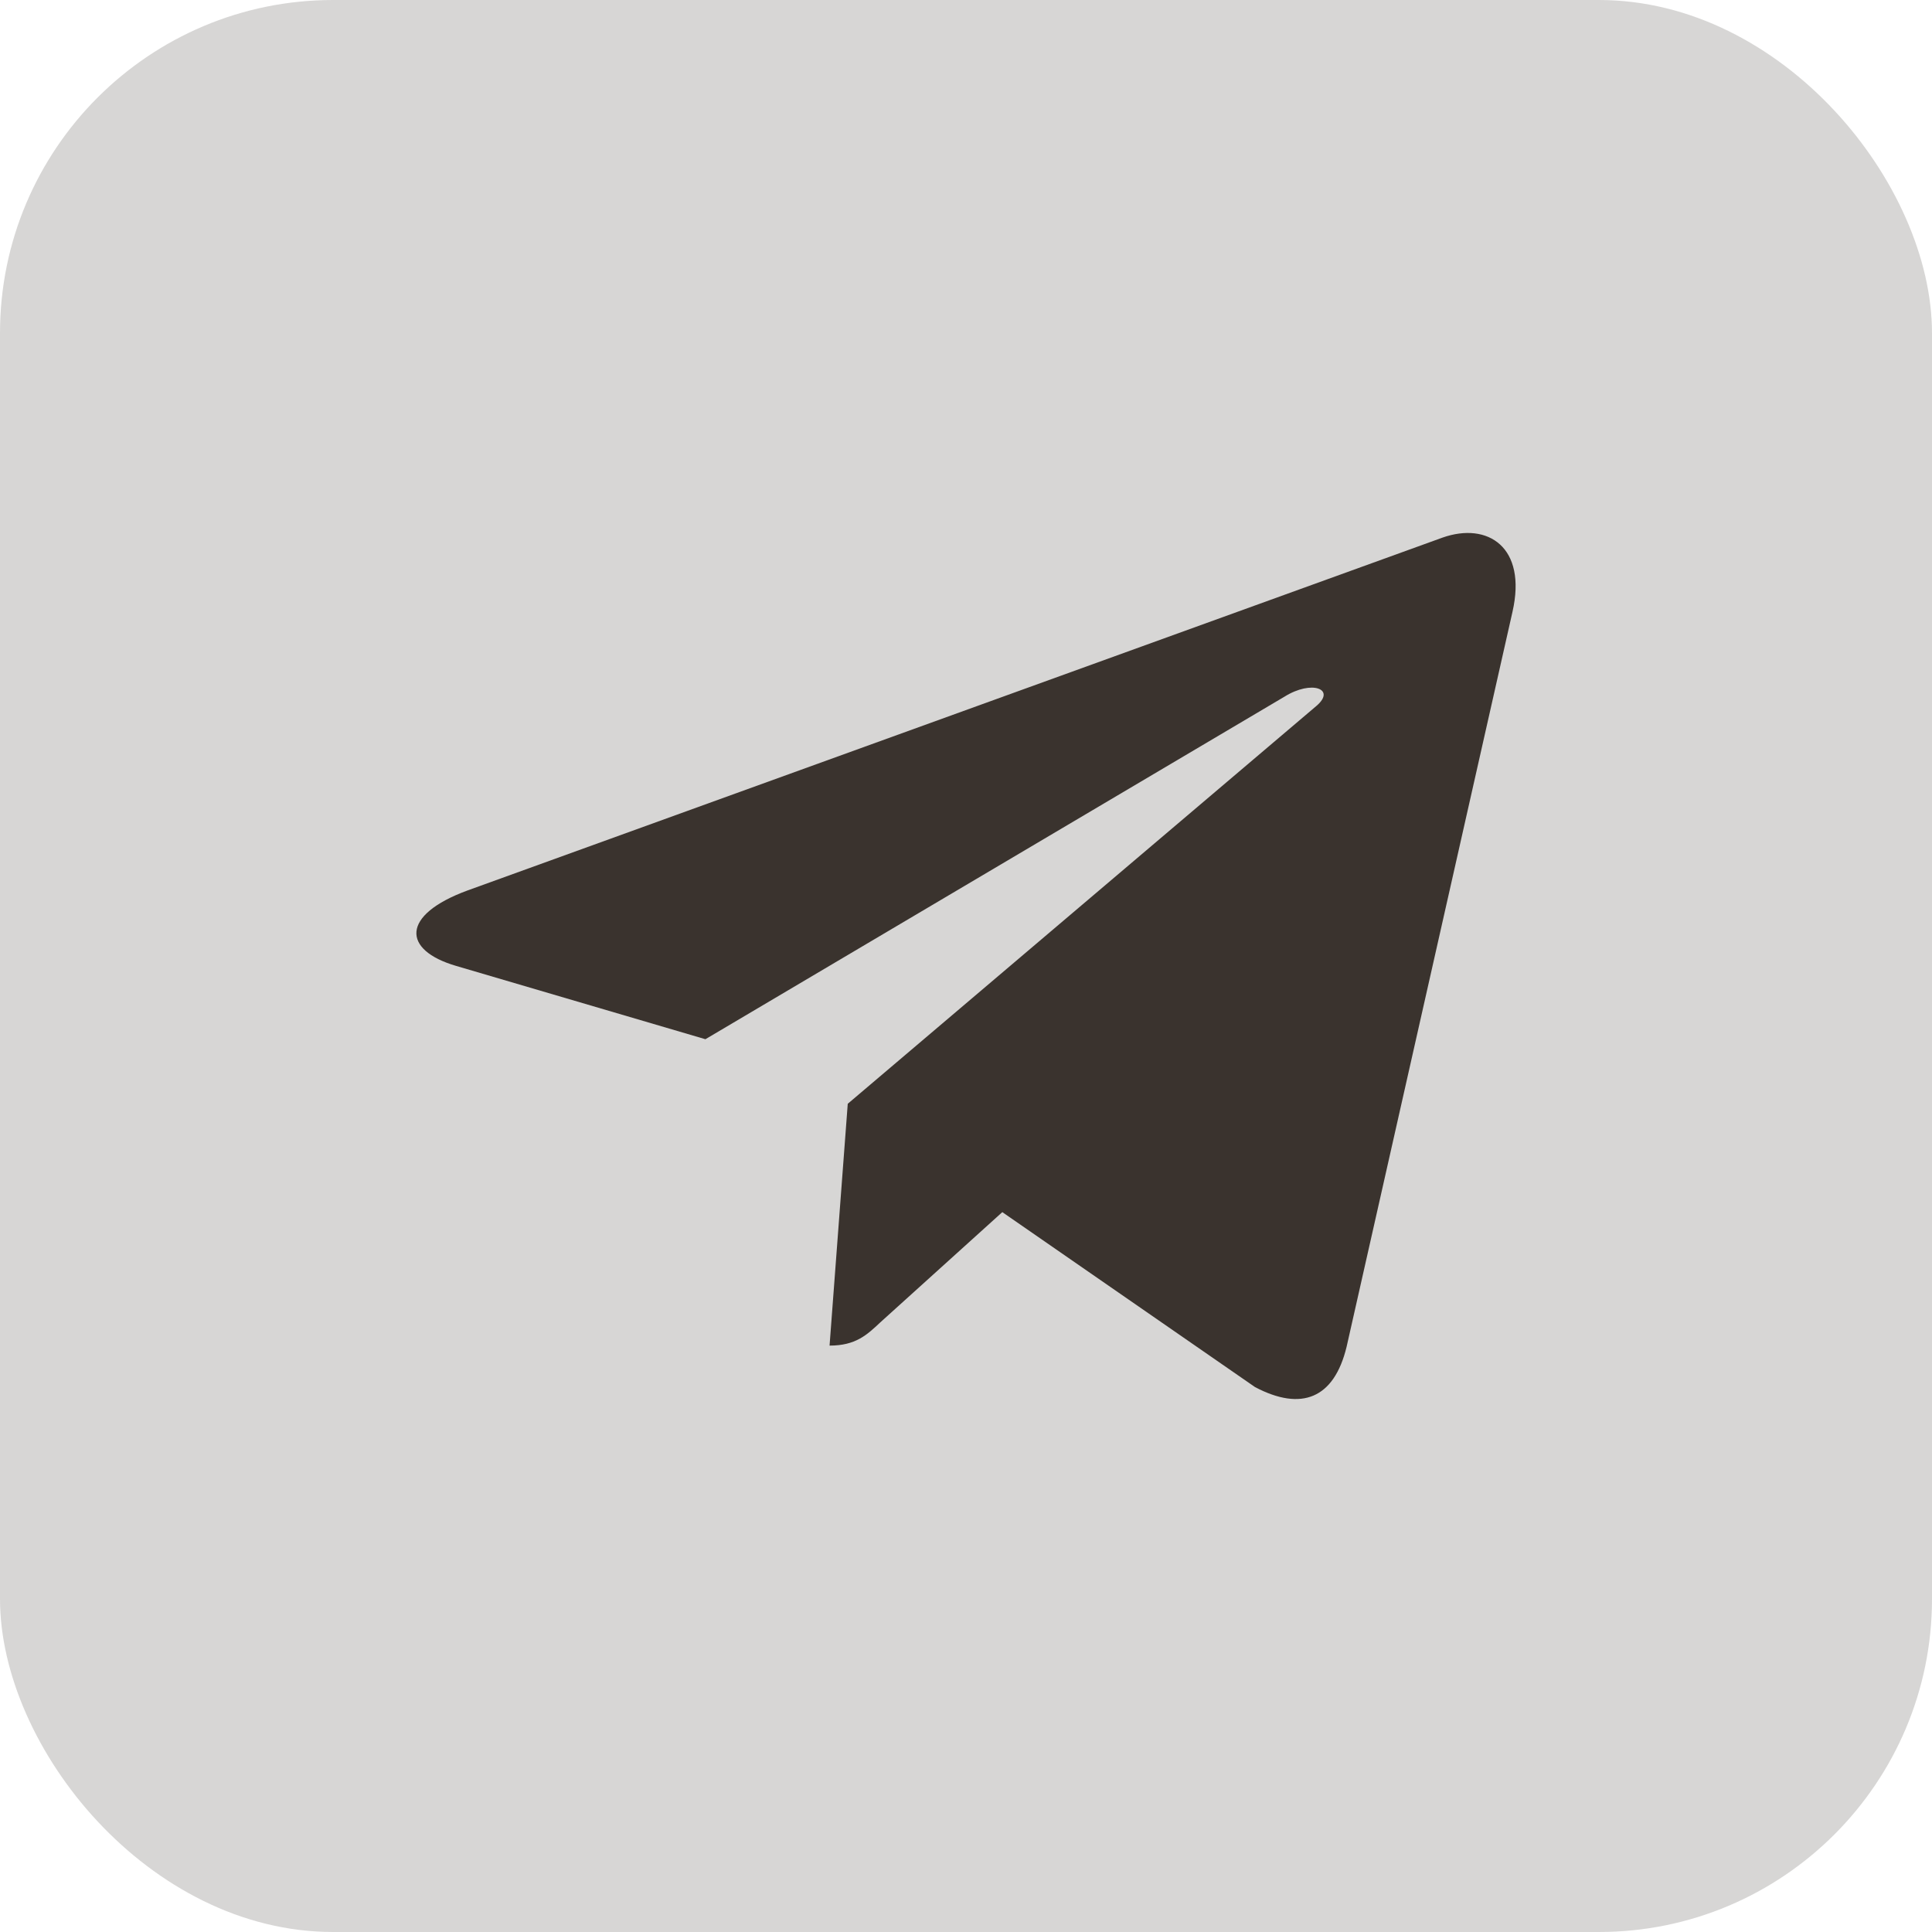 <svg width="58" height="58" viewBox="0 0 58 58" fill="none" xmlns="http://www.w3.org/2000/svg">
<rect width="58" height="58" rx="10" fill="#3A332E" fill-opacity="0.2"/>
<path d="M45.406 18.367L40.426 40.431C40.05 41.988 39.071 42.375 37.678 41.642L30.09 36.389L26.429 39.697C26.024 40.078 25.685 40.396 24.904 40.396L25.45 33.136L39.513 21.198C40.124 20.685 39.38 20.402 38.562 20.914L21.177 31.198L13.692 28.997C12.064 28.52 12.035 27.468 14.031 26.734L43.306 16.139C44.662 15.661 45.848 16.422 45.406 18.367Z" fill="#3A332E"/>
</svg>

